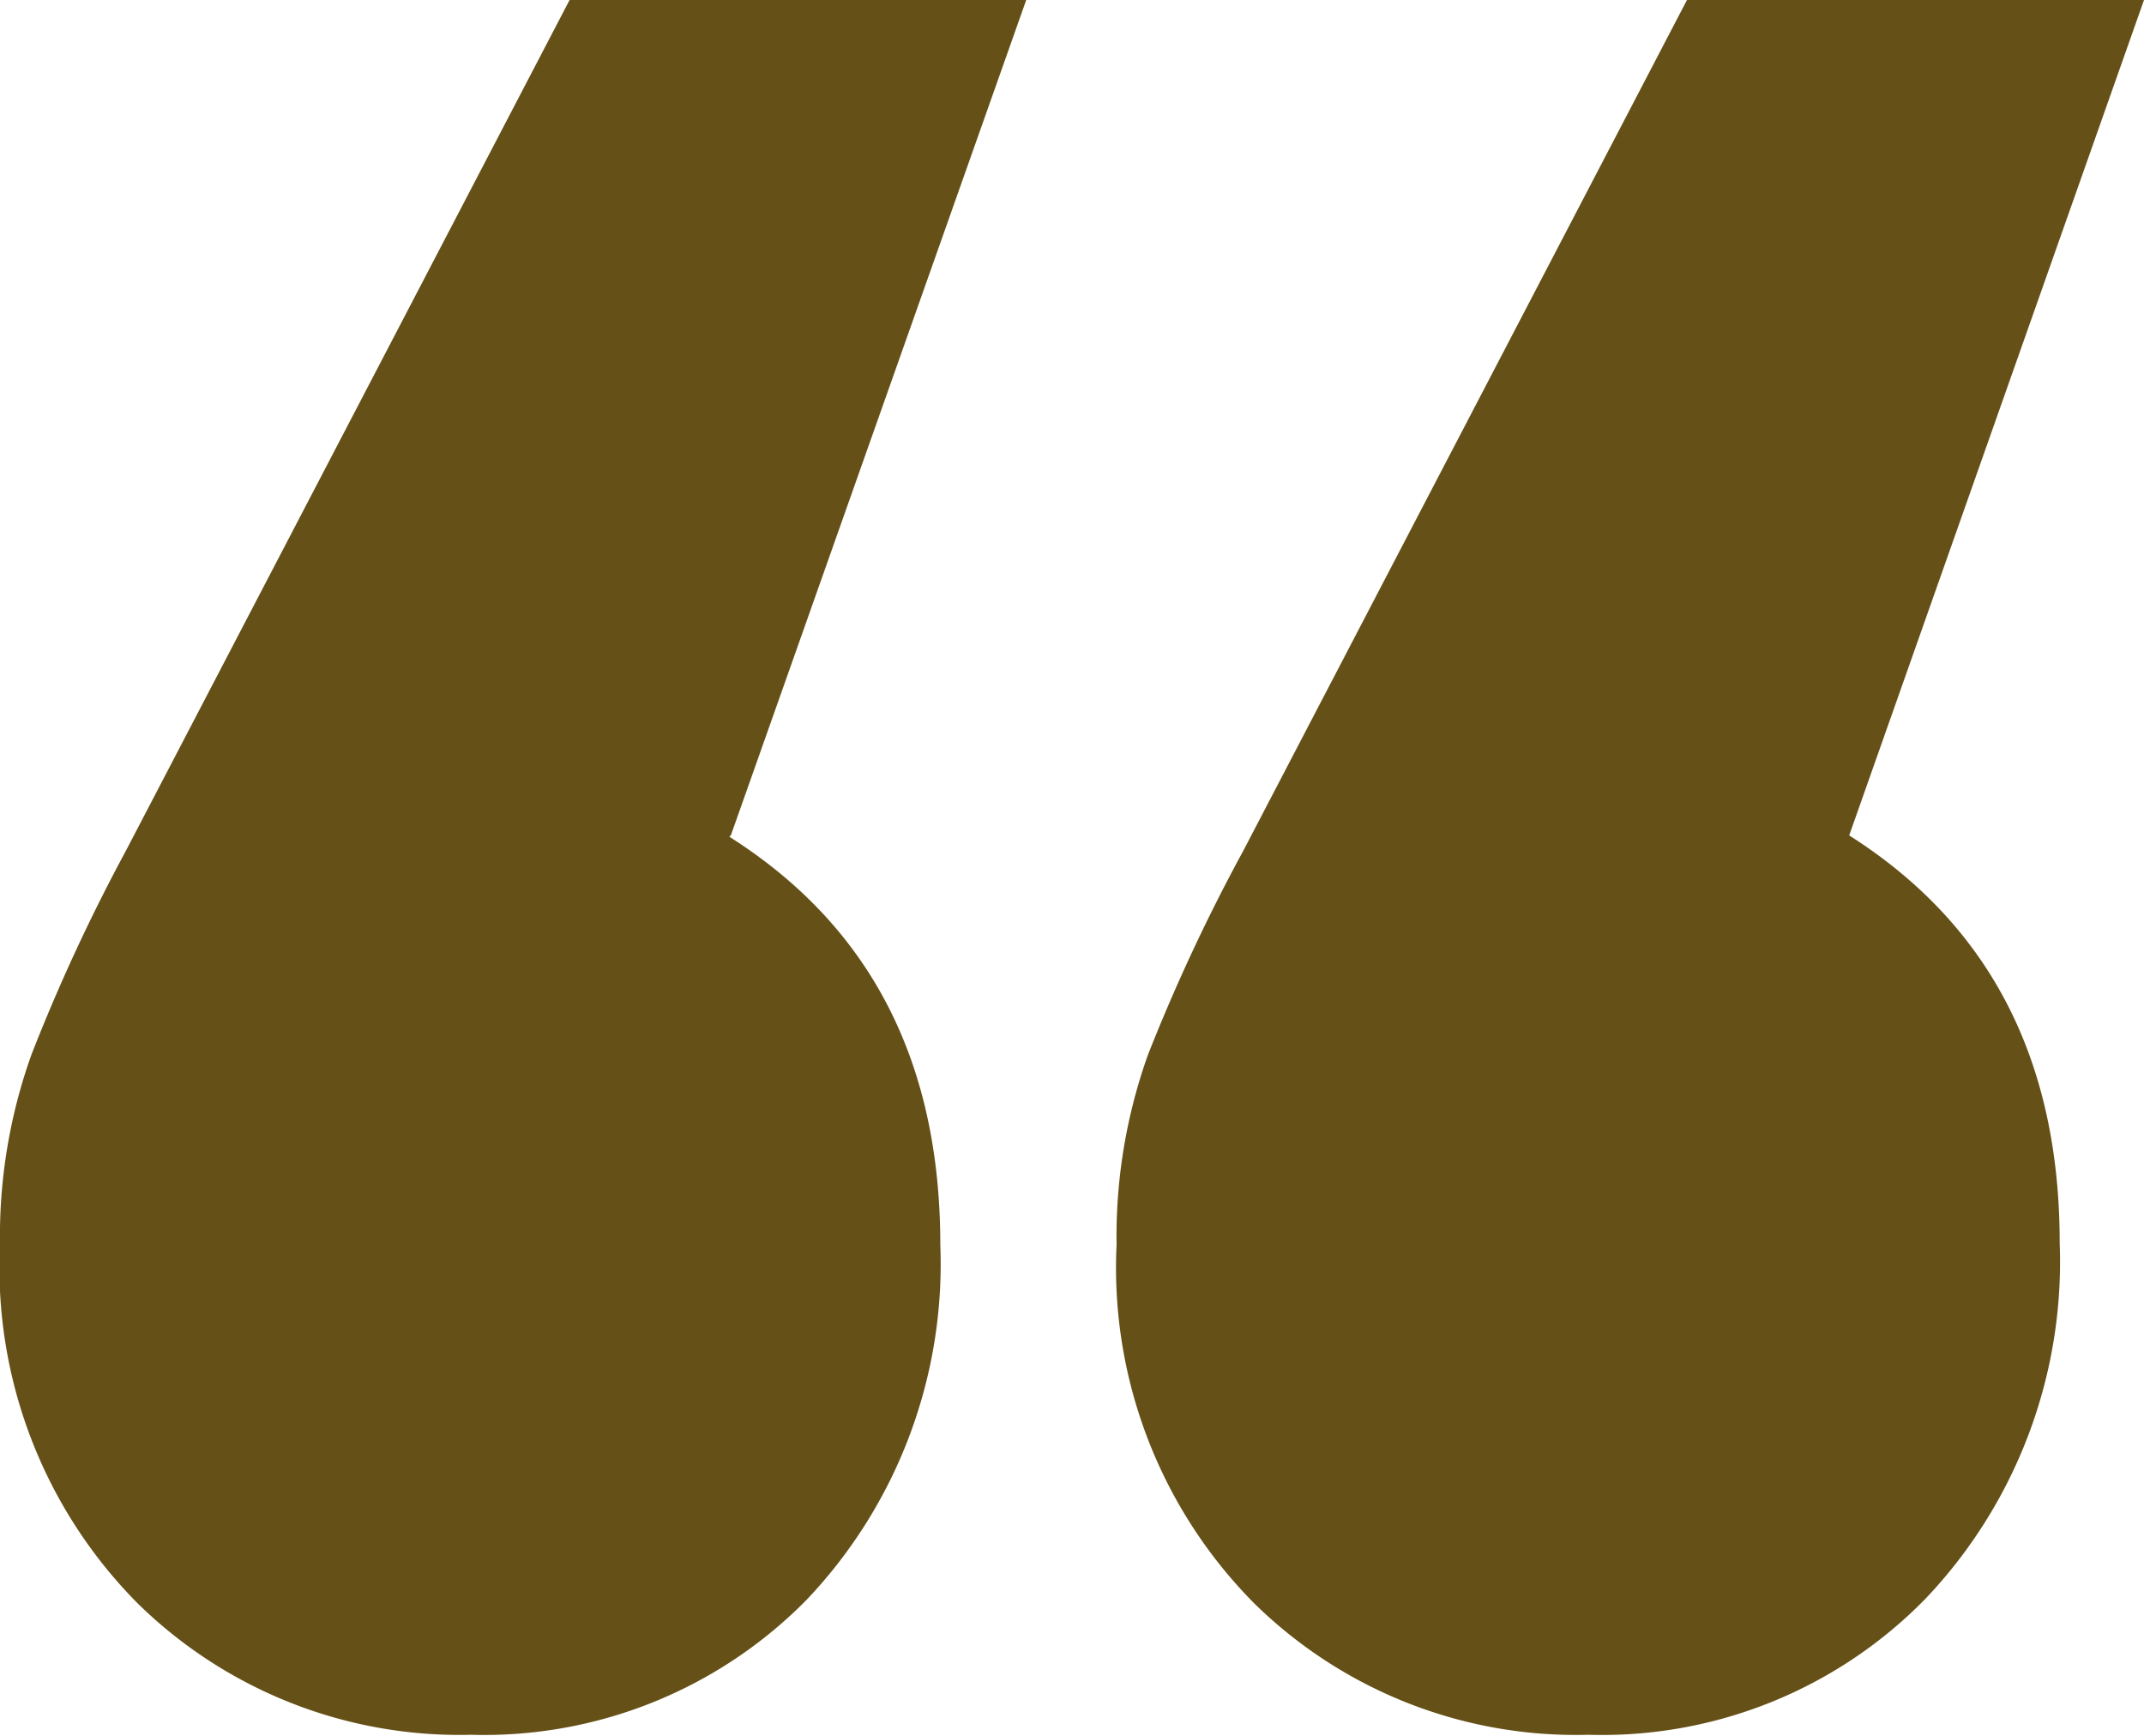 <svg id="Layer_1" data-name="Layer 1" xmlns="http://www.w3.org/2000/svg" xmlns:xlink="http://www.w3.org/1999/xlink" viewBox="0 0 53.15 43.04"><defs><style>.cls-1{fill:none;}.cls-2{clip-path:url(#clip-path);}.cls-3{fill:#655017;}</style><clipPath id="clip-path" transform="translate(0 0)"><rect class="cls-1" width="53.15" height="43.04"/></clipPath></defs><title>speech icon dark gold</title><g class="cls-2"><path class="cls-3" d="M45.83,20.74,53.15,0H41.82l-11,21.09a45.5,45.5,0,0,0-2.36,5.05,13.37,13.37,0,0,0-.78,4.71,11.81,11.81,0,0,0,3.4,8.88A11.38,11.38,0,0,0,39.38,43a11.21,11.21,0,0,0,8.37-3.39,12.12,12.12,0,0,0,3.31-8.8c0-4.54-1.74-7.9-5.23-10.11m-27.71,0L25.44,0H14.12l-11,21.09A45.5,45.5,0,0,0,.78,26.14,13.37,13.37,0,0,0,0,30.85a11.81,11.81,0,0,0,3.4,8.88A11.39,11.39,0,0,0,11.68,43,11.21,11.21,0,0,0,20,39.65a12.08,12.08,0,0,0,3.31-8.8c0-4.54-1.74-7.9-5.23-10.11" transform="translate(0 0)"/></g></svg>
